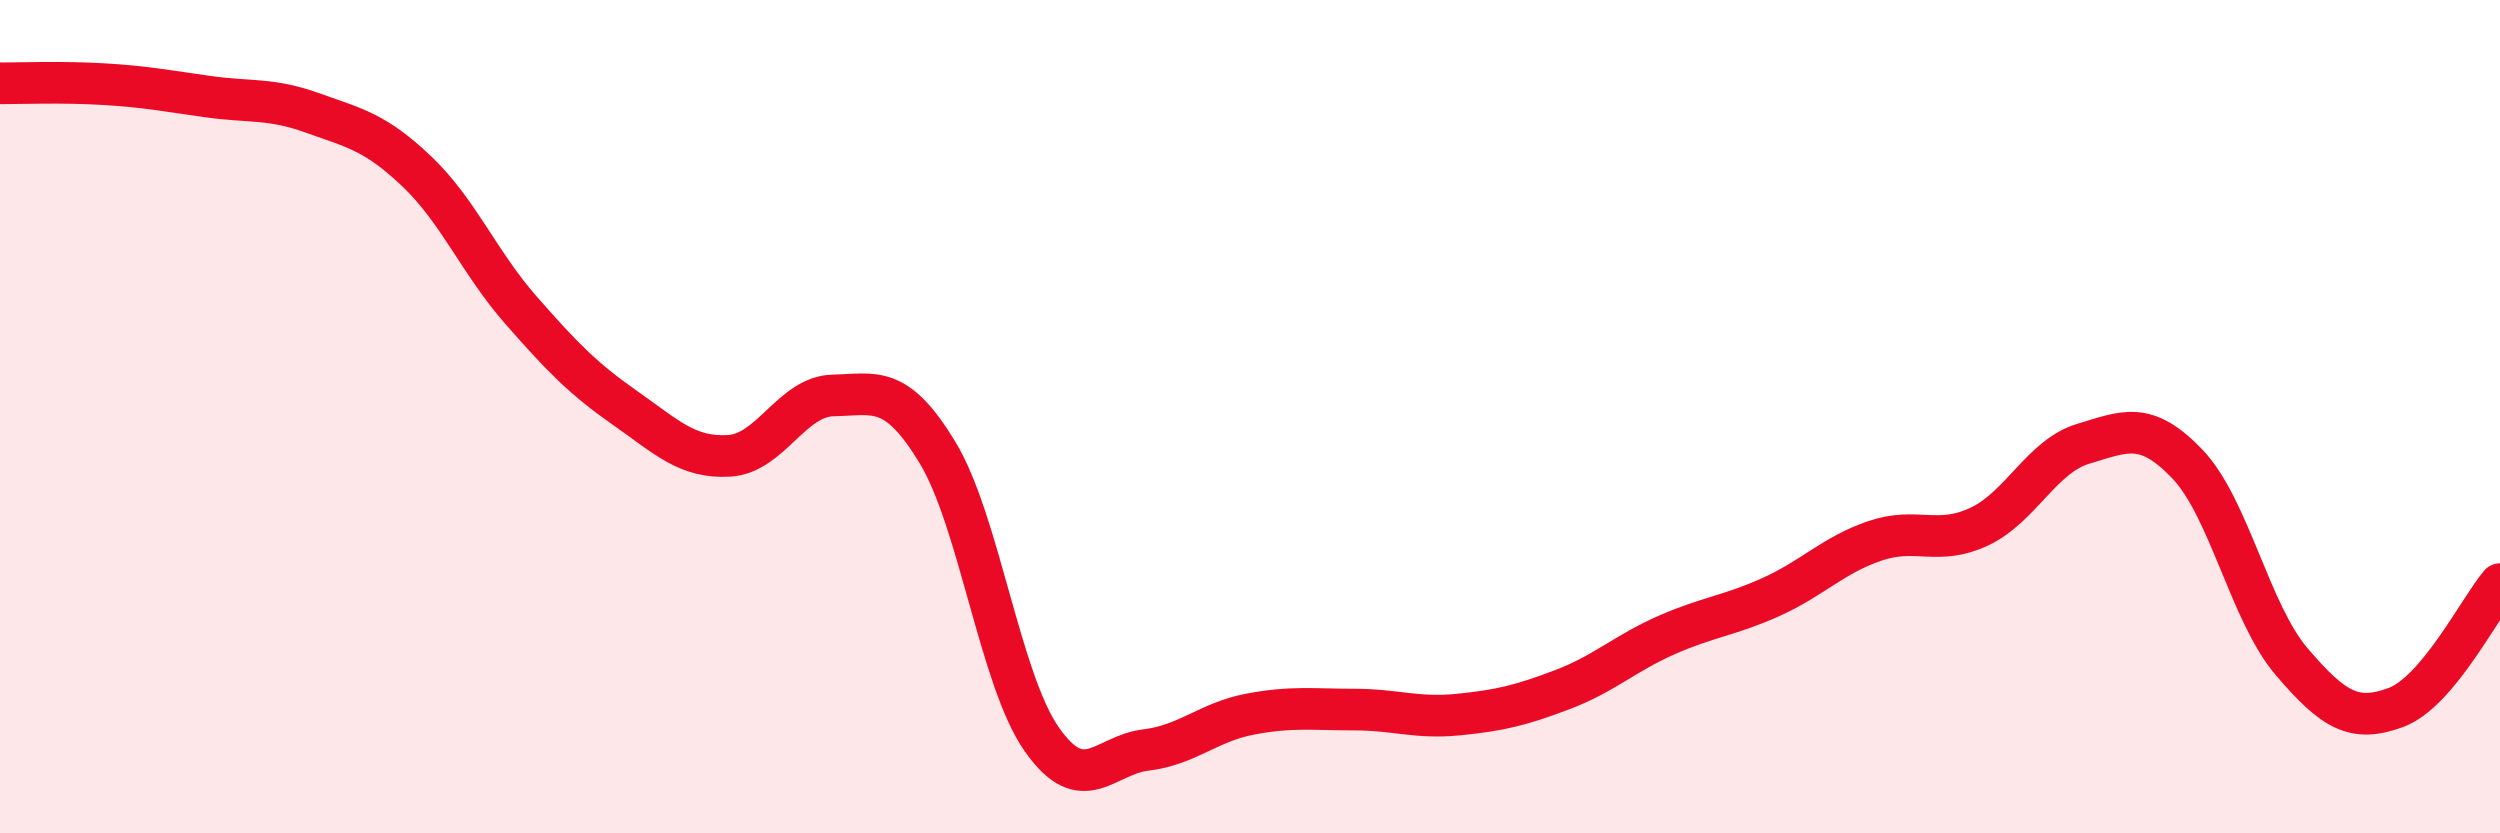 
    <svg width="60" height="20" viewBox="0 0 60 20" xmlns="http://www.w3.org/2000/svg">
      <path
        d="M 0,2 C 0.5,2 1.5,1.96 2.5,2.02 C 3.5,2.08 4,2.18 5,2.32 C 6,2.46 6.5,2.35 7.5,2.71 C 8.5,3.07 9,3.16 10,4.11 C 11,5.06 11.5,6.3 12.5,7.44 C 13.5,8.58 14,9.09 15,9.79 C 16,10.49 16.5,11 17.5,10.94 C 18.5,10.88 19,9.51 20,9.49 C 21,9.47 21.5,9.21 22.5,10.86 C 23.5,12.51 24,16.31 25,17.74 C 26,19.17 26.5,18.12 27.5,18 C 28.5,17.88 29,17.33 30,17.14 C 31,16.95 31.5,17.03 32.5,17.03 C 33.5,17.03 34,17.25 35,17.15 C 36,17.05 36.5,16.93 37.5,16.55 C 38.5,16.17 39,15.68 40,15.24 C 41,14.8 41.5,14.78 42.5,14.33 C 43.5,13.88 44,13.32 45,12.98 C 46,12.64 46.5,13.11 47.5,12.64 C 48.5,12.17 49,10.95 50,10.65 C 51,10.35 51.5,10.09 52.5,11.14 C 53.5,12.19 54,14.71 55,15.88 C 56,17.05 56.5,17.35 57.5,16.98 C 58.5,16.61 59.5,14.61 60,14.02L60 20L0 20Z"
        fill="#EB0A25"
        opacity="0.1"
        stroke-linecap="round"
        stroke-linejoin="round"
      />
      <path
        d="M 0,2 C 0.5,2 1.5,1.96 2.5,2.02 C 3.5,2.08 4,2.18 5,2.32 C 6,2.46 6.5,2.35 7.5,2.71 C 8.5,3.07 9,3.16 10,4.11 C 11,5.06 11.5,6.3 12.5,7.44 C 13.5,8.58 14,9.09 15,9.79 C 16,10.49 16.5,11 17.5,10.94 C 18.5,10.88 19,9.51 20,9.49 C 21,9.47 21.5,9.21 22.5,10.86 C 23.5,12.51 24,16.31 25,17.74 C 26,19.17 26.5,18.12 27.5,18 C 28.5,17.88 29,17.33 30,17.14 C 31,16.95 31.5,17.03 32.5,17.03 C 33.5,17.03 34,17.25 35,17.15 C 36,17.05 36.5,16.93 37.5,16.55 C 38.5,16.17 39,15.68 40,15.24 C 41,14.8 41.5,14.78 42.5,14.33 C 43.5,13.88 44,13.32 45,12.98 C 46,12.64 46.5,13.11 47.5,12.64 C 48.5,12.17 49,10.95 50,10.65 C 51,10.35 51.5,10.09 52.5,11.14 C 53.5,12.19 54,14.71 55,15.88 C 56,17.05 56.5,17.35 57.5,16.98 C 58.5,16.61 59.5,14.61 60,14.02"
        stroke="#EB0A25"
        stroke-width="1"
        fill="none"
        stroke-linecap="round"
        stroke-linejoin="round"
      />
    </svg>
  
